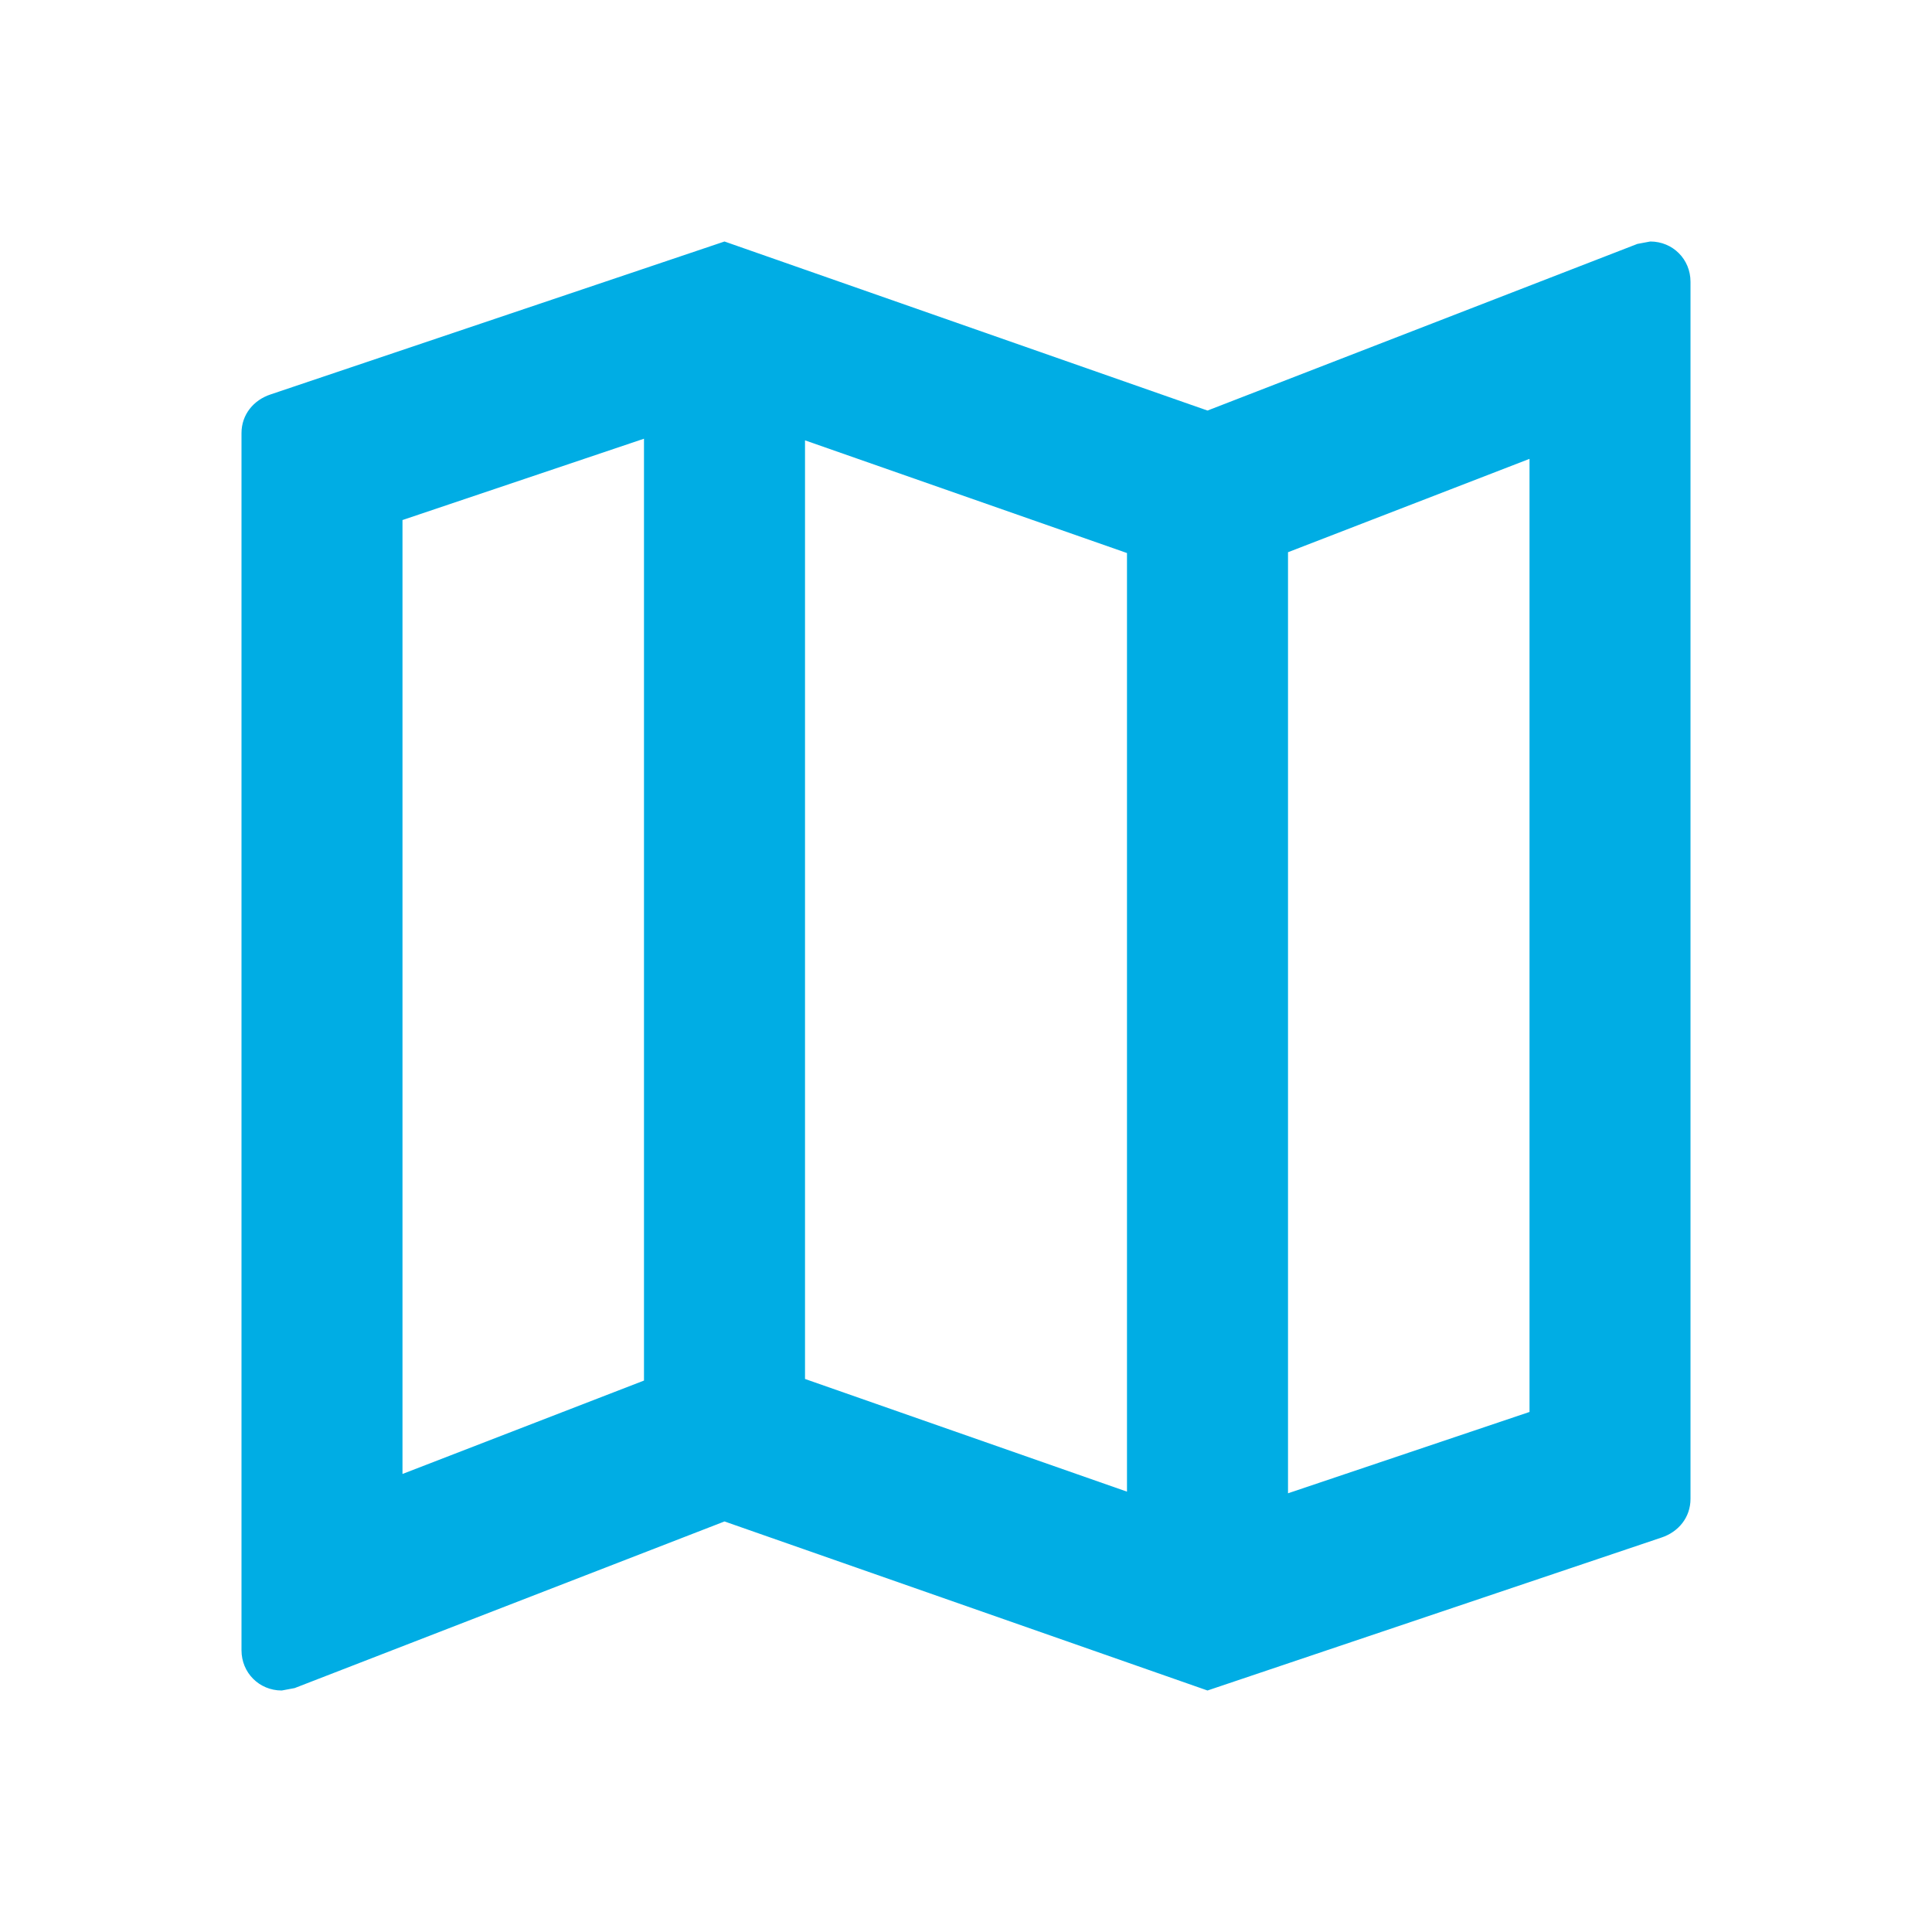 <svg width="52" height="52" viewBox="0 0 52 52" fill="none" xmlns="http://www.w3.org/2000/svg">
<g clip-path="url(#clip0_3629_4689)">
<path d="M44.417 6.5L44.07 6.565L32.5 11.05L19.5 6.5L7.28 10.617C6.825 10.768 6.5 11.158 6.5 11.657V44.417C6.5 45.023 6.977 45.5 7.583 45.5L7.93 45.435L19.5 40.95L32.5 45.5L44.72 41.383C45.175 41.232 45.5 40.842 45.5 40.343V7.583C45.5 6.977 45.023 6.5 44.417 6.5ZM21.667 11.852L30.333 14.885V40.148L21.667 37.115V11.852ZM10.833 13.997L17.333 11.808V37.158L10.833 39.672V13.997ZM41.167 38.003L34.667 40.192V14.863L41.167 12.35V38.003Z" fill="#00ADE4"/>
</g>
<defs>
<clipPath id="clip0_3629_4689">
<rect width="52" height="52" fill="white"/>
</clipPath>
</defs>
</svg>
